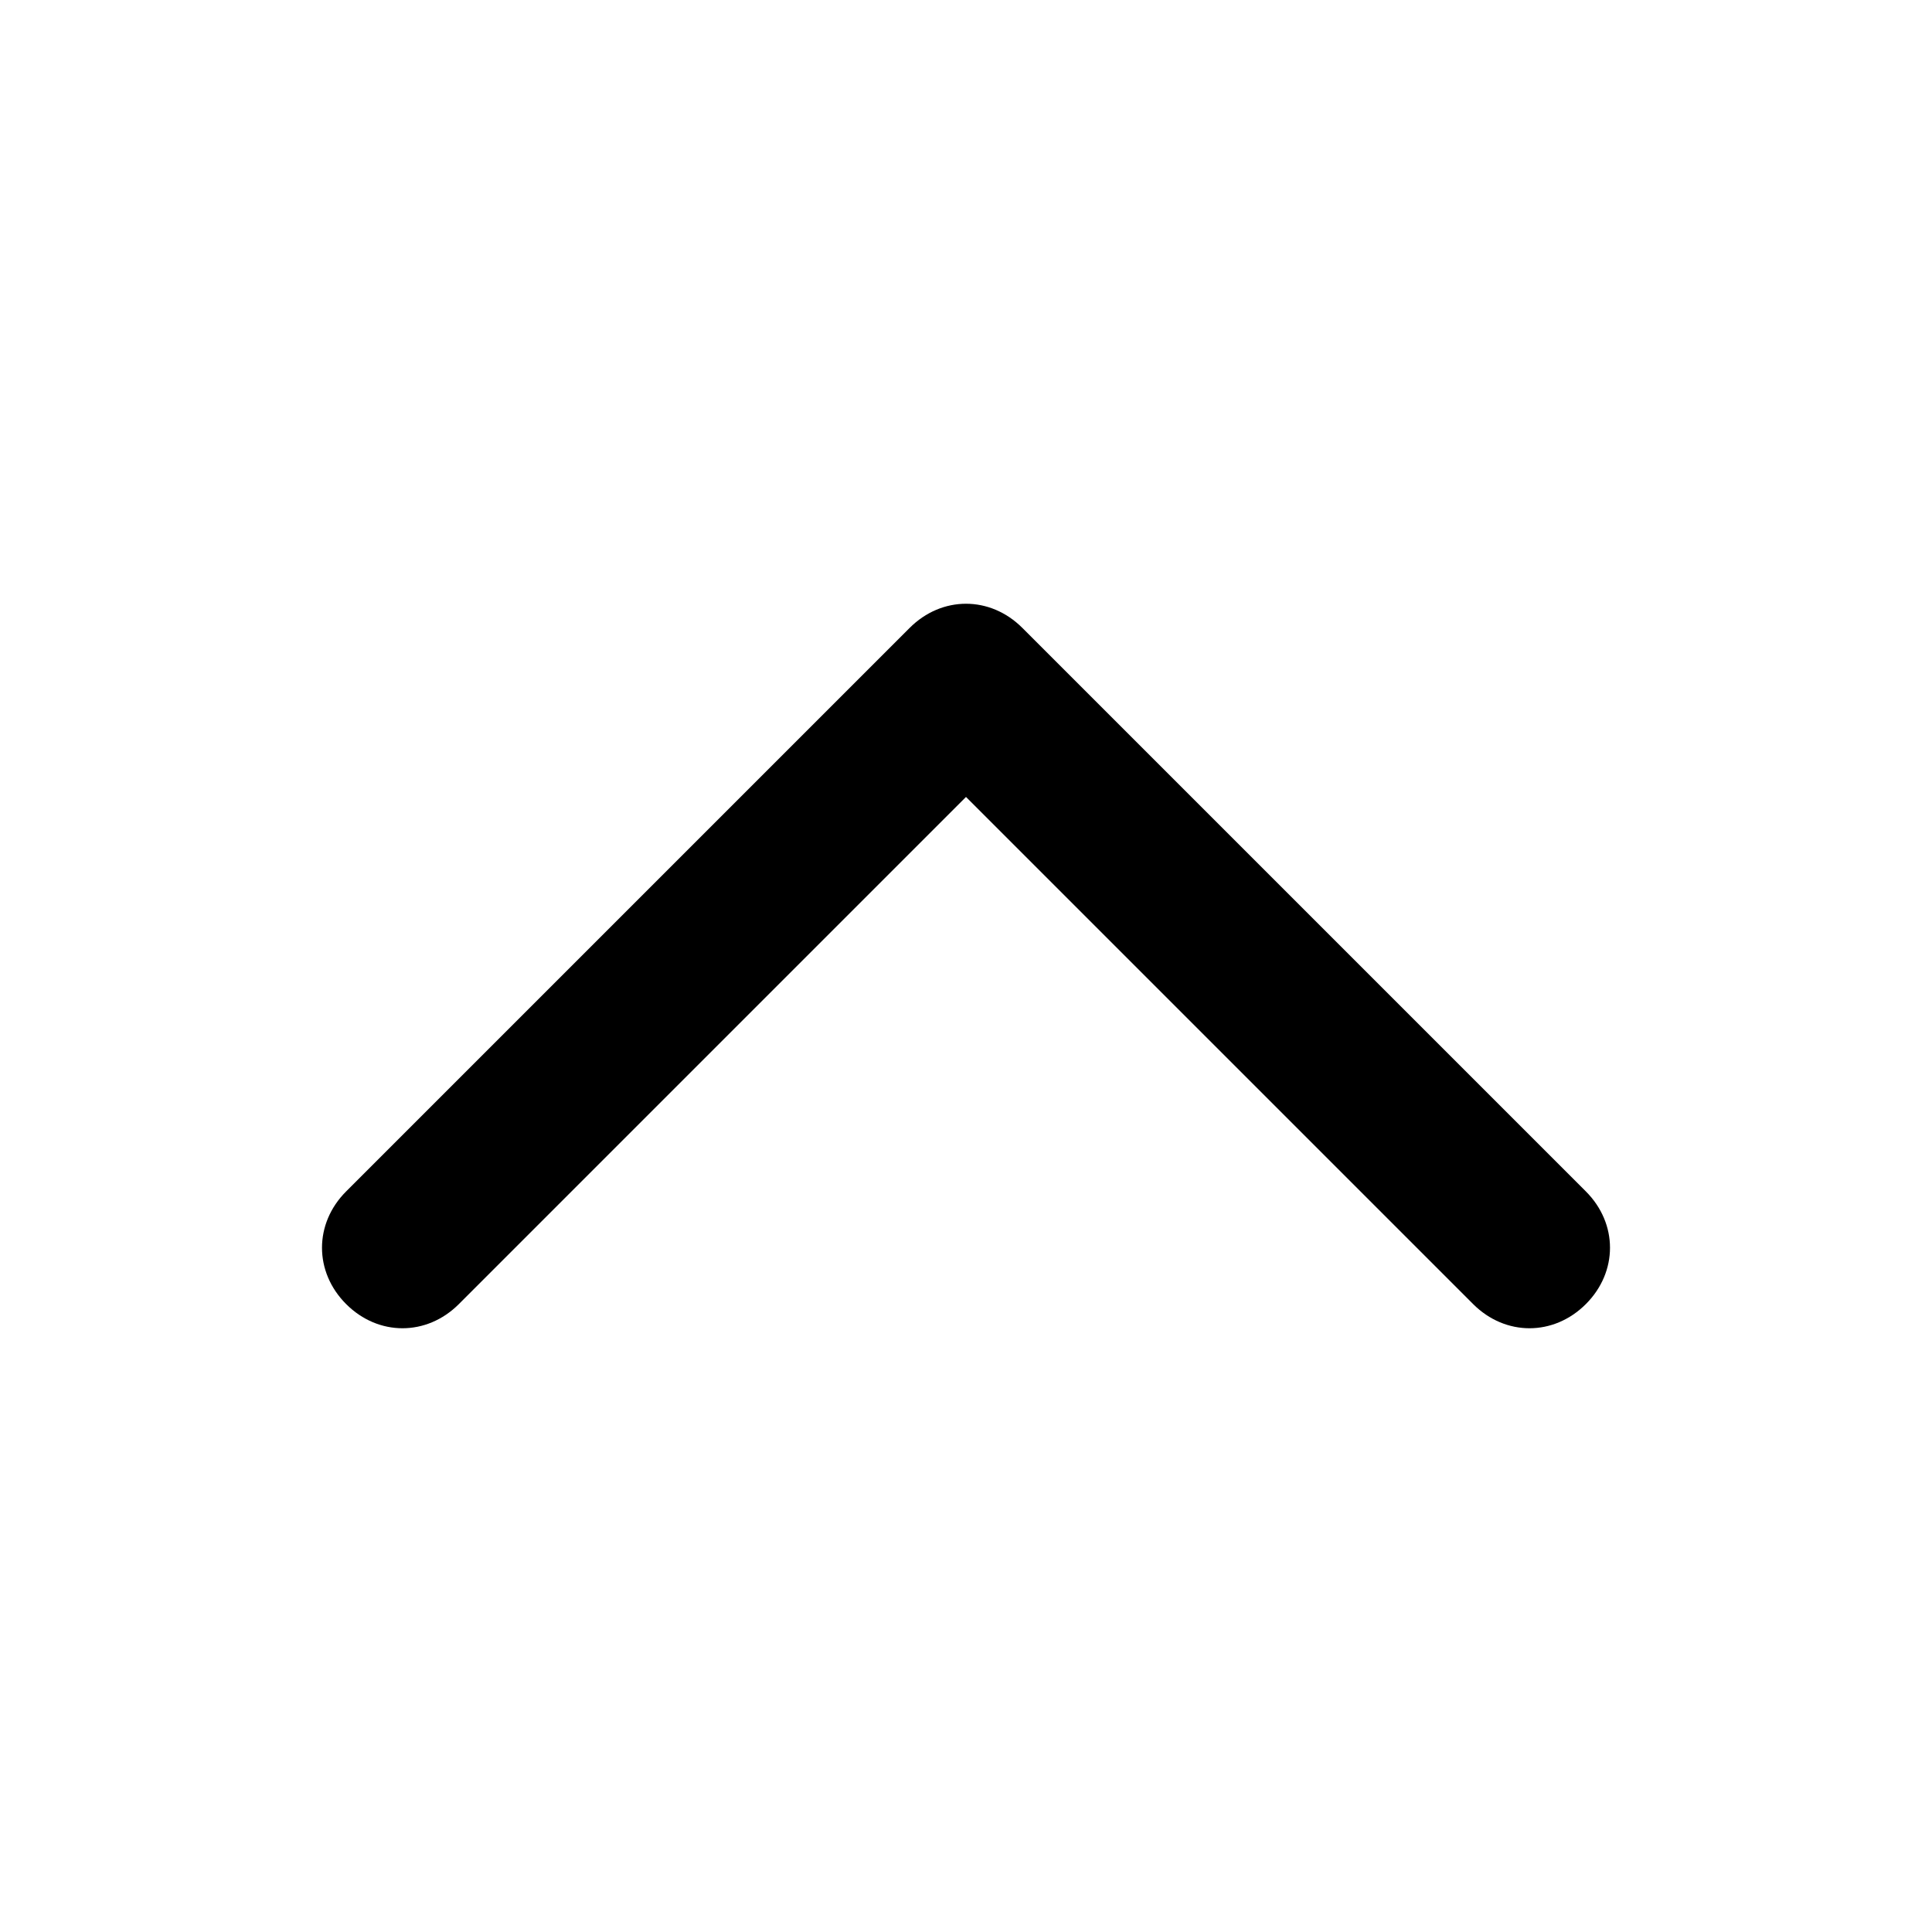<svg id="angle-up-l" xmlns="http://www.w3.org/2000/svg" viewBox="0 0 24 24" style="enable-background:new 0 0 24 24">
  <rect id="bg" width="24" height="24" style="opacity:0;fill:#f2f2f2"/>
  <path id="path" d="M12.7 7.8c-.4-.4-1-.4-1.4 0l-7 7c-.4.4-.4 1 0 1.4.4.4 1 .4 1.4 0L12 9.9l6.3 6.3c.4.4 1 .4 1.4 0 .4-.4.4-1 0-1.4l-7-7z"/>
</svg>
